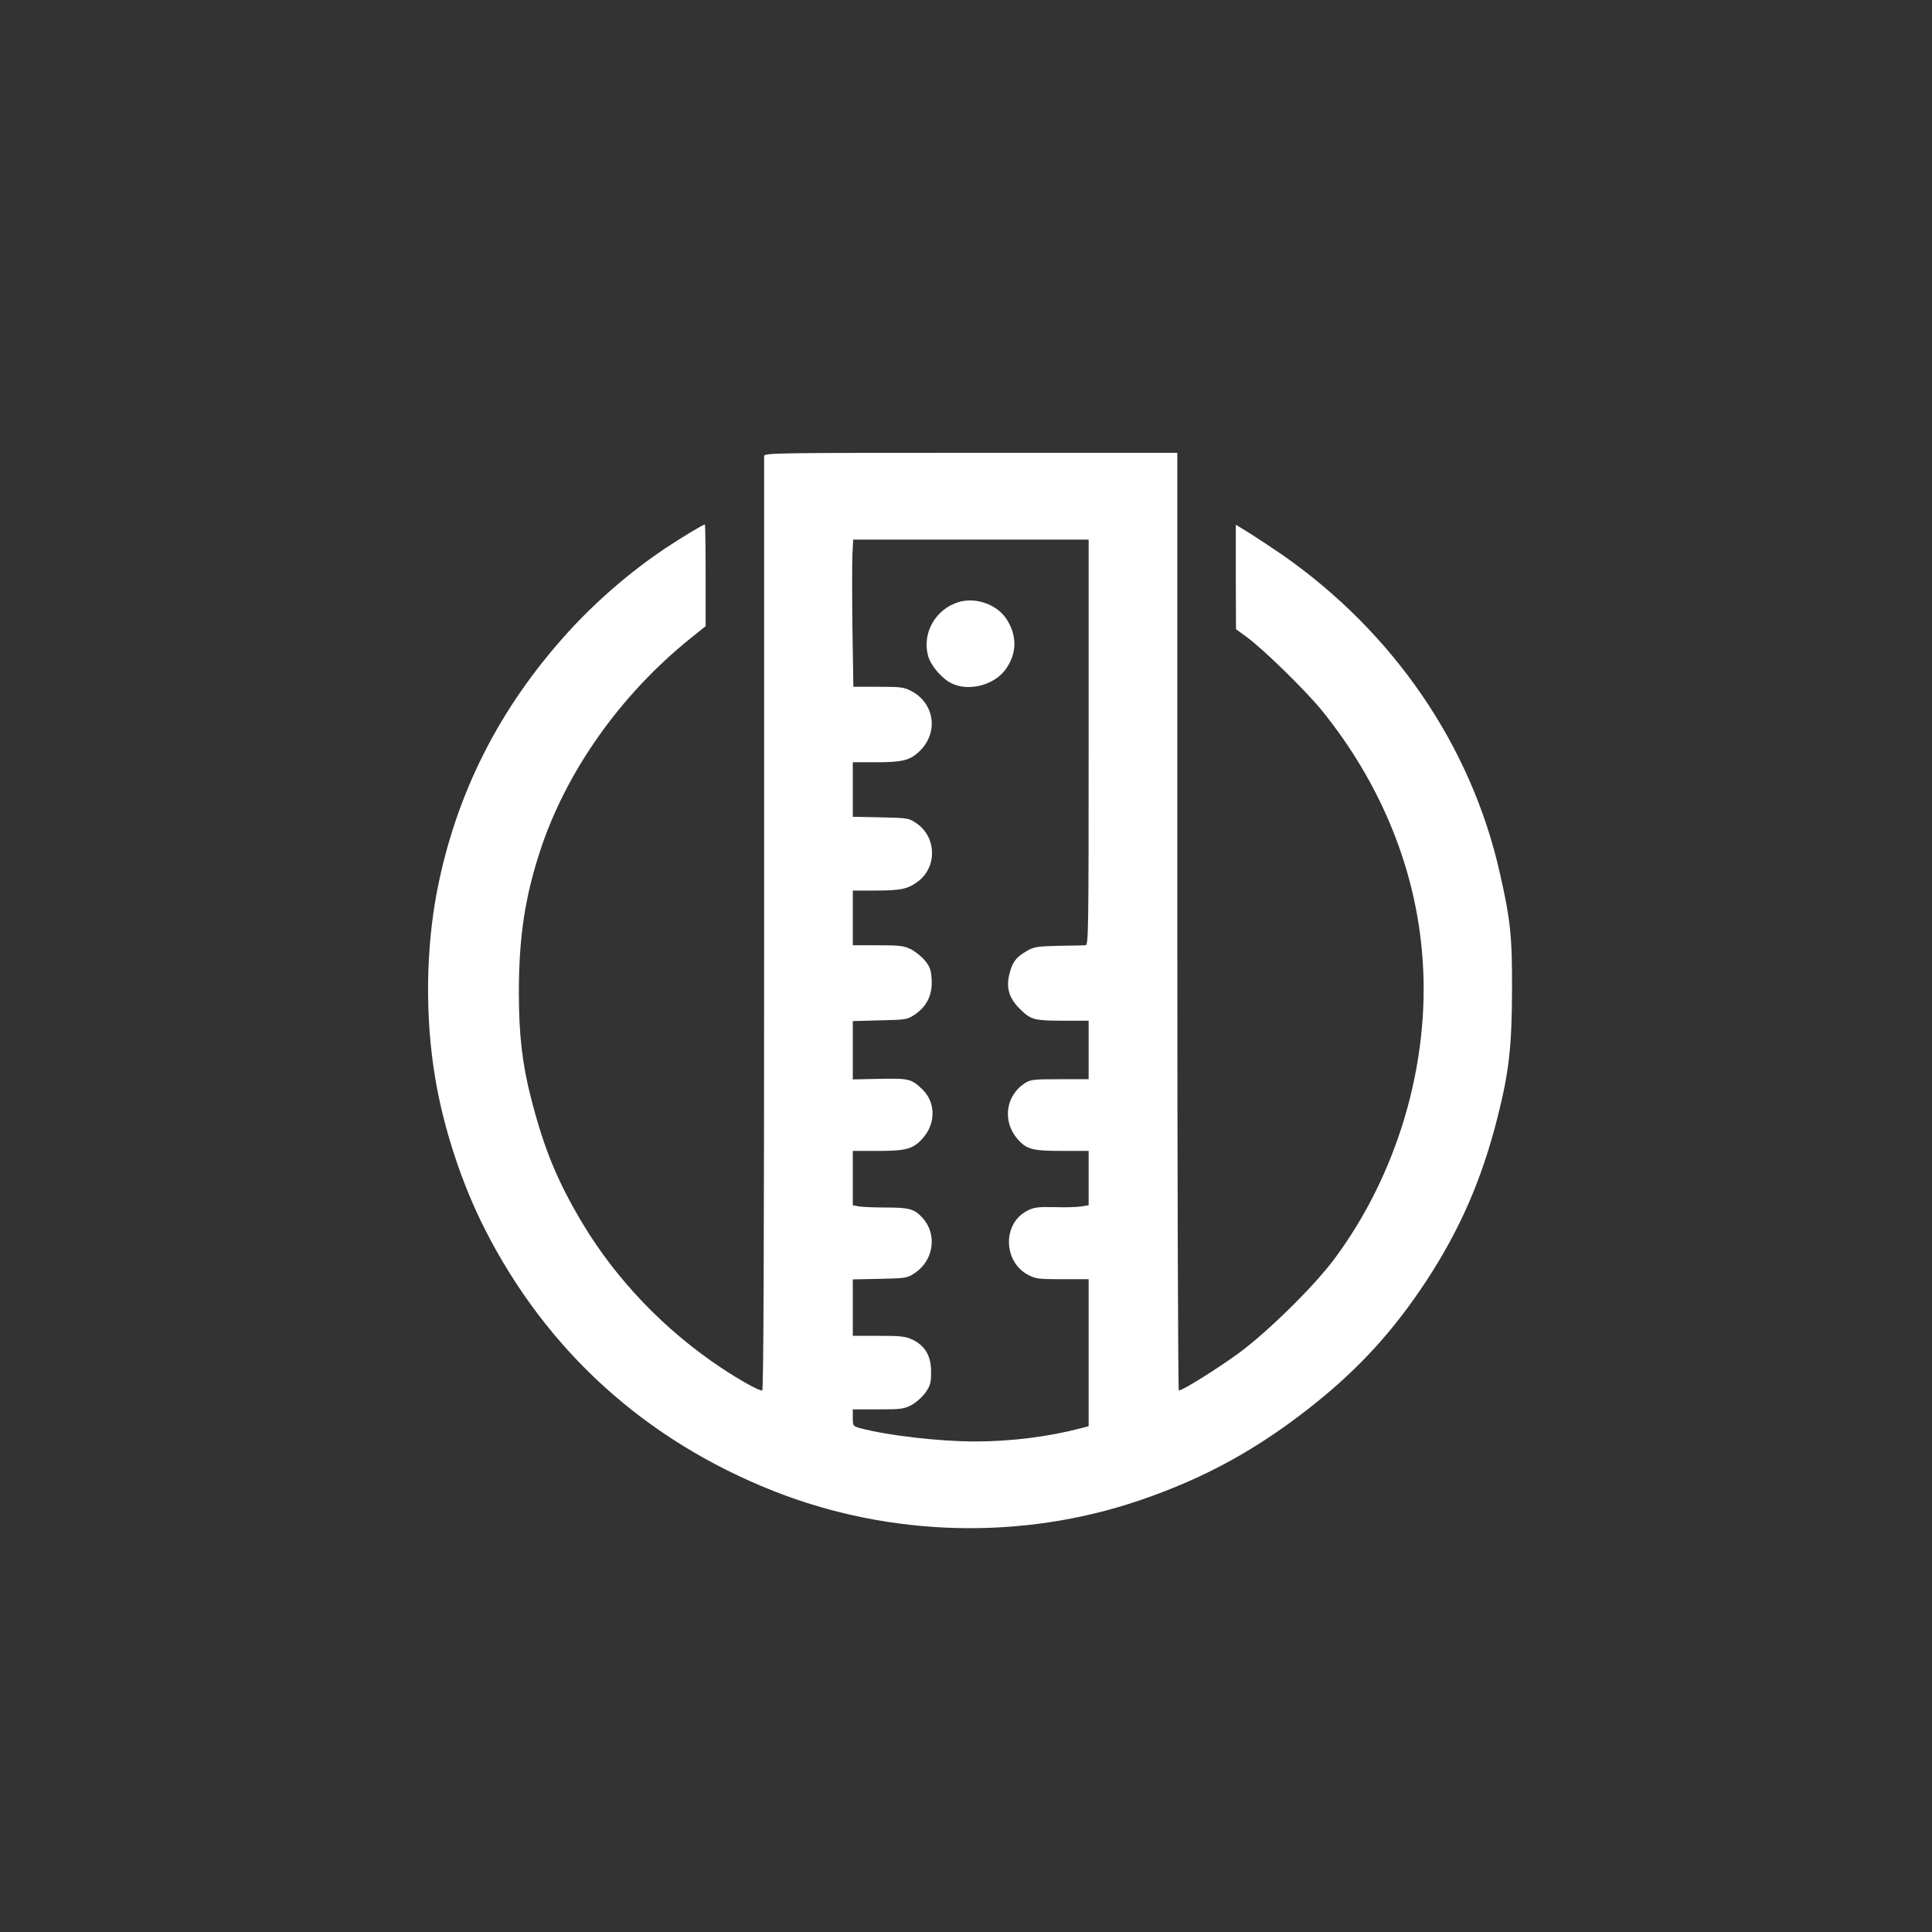 <?xml version="1.0" standalone="no"?>
<!DOCTYPE svg PUBLIC "-//W3C//DTD SVG 20010904//EN"
 "http://www.w3.org/TR/2001/REC-SVG-20010904/DTD/svg10.dtd">
<svg version="1.0" xmlns="http://www.w3.org/2000/svg"
 width="1024pt" height="1024pt" viewBox="0 0 1024 1024"
 preserveAspectRatio="xMidYMid meet">

<rect x="0" y="0" width="1024" height="1024" fill="#333333" stroke="none"/>

<g transform="translate(0,1024) scale(0.1,-0.1)"
fill="#ffffff" stroke="none">
<path d="M4050 7823 c0 -10 0 -1128 0 -2485 0 -1707 -3 -2468 -10 -2468 -21 0
-116 53 -220 122 -298 199 -552 464 -732 763 -133 223 -203 391 -273 663 -46
177 -65 338 -65 560 0 293 32 507 114 756 138 419 426 825 795 1122 l81 65 0
270 c0 148 -2 269 -4 269 -10 0 -129 -72 -214 -129 -183 -123 -365 -280 -515
-446 -363 -401 -591 -854 -691 -1370 -59 -309 -63 -666 -10 -985 45 -271 141
-563 264 -805 327 -644 848 -1117 1528 -1387 619 -245 1318 -263 1943 -50 350
119 633 276 929 513 239 192 416 387 586 644 181 275 297 541 380 868 62 244
77 377 78 677 1 290 -8 375 -66 629 -152 670 -562 1269 -1151 1680 -51 35
-127 85 -169 112 l-78 48 0 -277 1 -277 59 -43 c87 -64 307 -279 394 -385 317
-391 503 -848 536 -1321 40 -555 -134 -1142 -470 -1592 -108 -144 -349 -381
-503 -495 -115 -84 -299 -199 -319 -199 -4 0 -8 1118 -8 2485 l0 2485 -1095 0
c-1036 0 -1095 -1 -1095 -17z m1720 -1518 c0 -1017 -1 -1075 -17 -1075 -10 -1
-75 -2 -144 -3 -115 -3 -129 -5 -171 -30 -54 -31 -74 -60 -89 -124 -17 -72 1
-127 60 -184 57 -55 74 -59 237 -59 l124 0 0 -155 0 -155 -154 0 c-143 0 -155
-2 -187 -23 -100 -67 -116 -202 -36 -294 49 -55 78 -63 237 -63 l140 0 0 -144
0 -144 -37 -6 c-21 -4 -85 -6 -143 -4 -91 2 -110 -1 -147 -20 -130 -68 -126
-269 6 -339 40 -21 57 -23 183 -23 l138 0 0 -390 0 -389 -37 -10 c-175 -46
-374 -71 -566 -71 -189 0 -464 32 -606 70 -40 11 -41 12 -41 55 l0 45 133 0
c121 0 138 2 178 23 24 13 58 43 74 66 26 37 30 51 30 110 0 84 -31 137 -97
170 -39 18 -62 21 -181 21 l-137 0 0 149 0 150 144 3 c142 3 145 4 188 33 99
69 116 207 35 293 -41 44 -69 52 -190 52 -63 0 -129 3 -146 6 l-31 6 0 144 0
144 135 0 c154 0 190 11 243 76 63 77 59 185 -10 251 -58 55 -71 58 -225 55
l-143 -3 0 155 0 154 144 4 c142 3 145 4 188 33 62 44 90 103 86 182 -3 51 -9
69 -34 100 -17 21 -50 48 -74 61 -39 19 -59 22 -177 22 l-133 0 0 145 0 145
125 0 c132 0 169 9 223 50 100 78 95 234 -10 306 -40 28 -45 29 -190 32 l-148
3 0 145 0 144 125 0 c138 0 178 10 228 58 102 97 82 253 -42 319 -40 21 -57
23 -176 23 l-132 0 -5 313 c-2 171 -2 347 0 390 l4 77 624 0 624 0 0 -1075z"/>
<path d="M5081 7049 c-122 -37 -195 -164 -162 -285 14 -51 71 -119 123 -145
90 -46 227 -11 287 72 62 84 63 181 5 269 -51 77 -163 116 -253 89z"/>
</g>
</svg>
